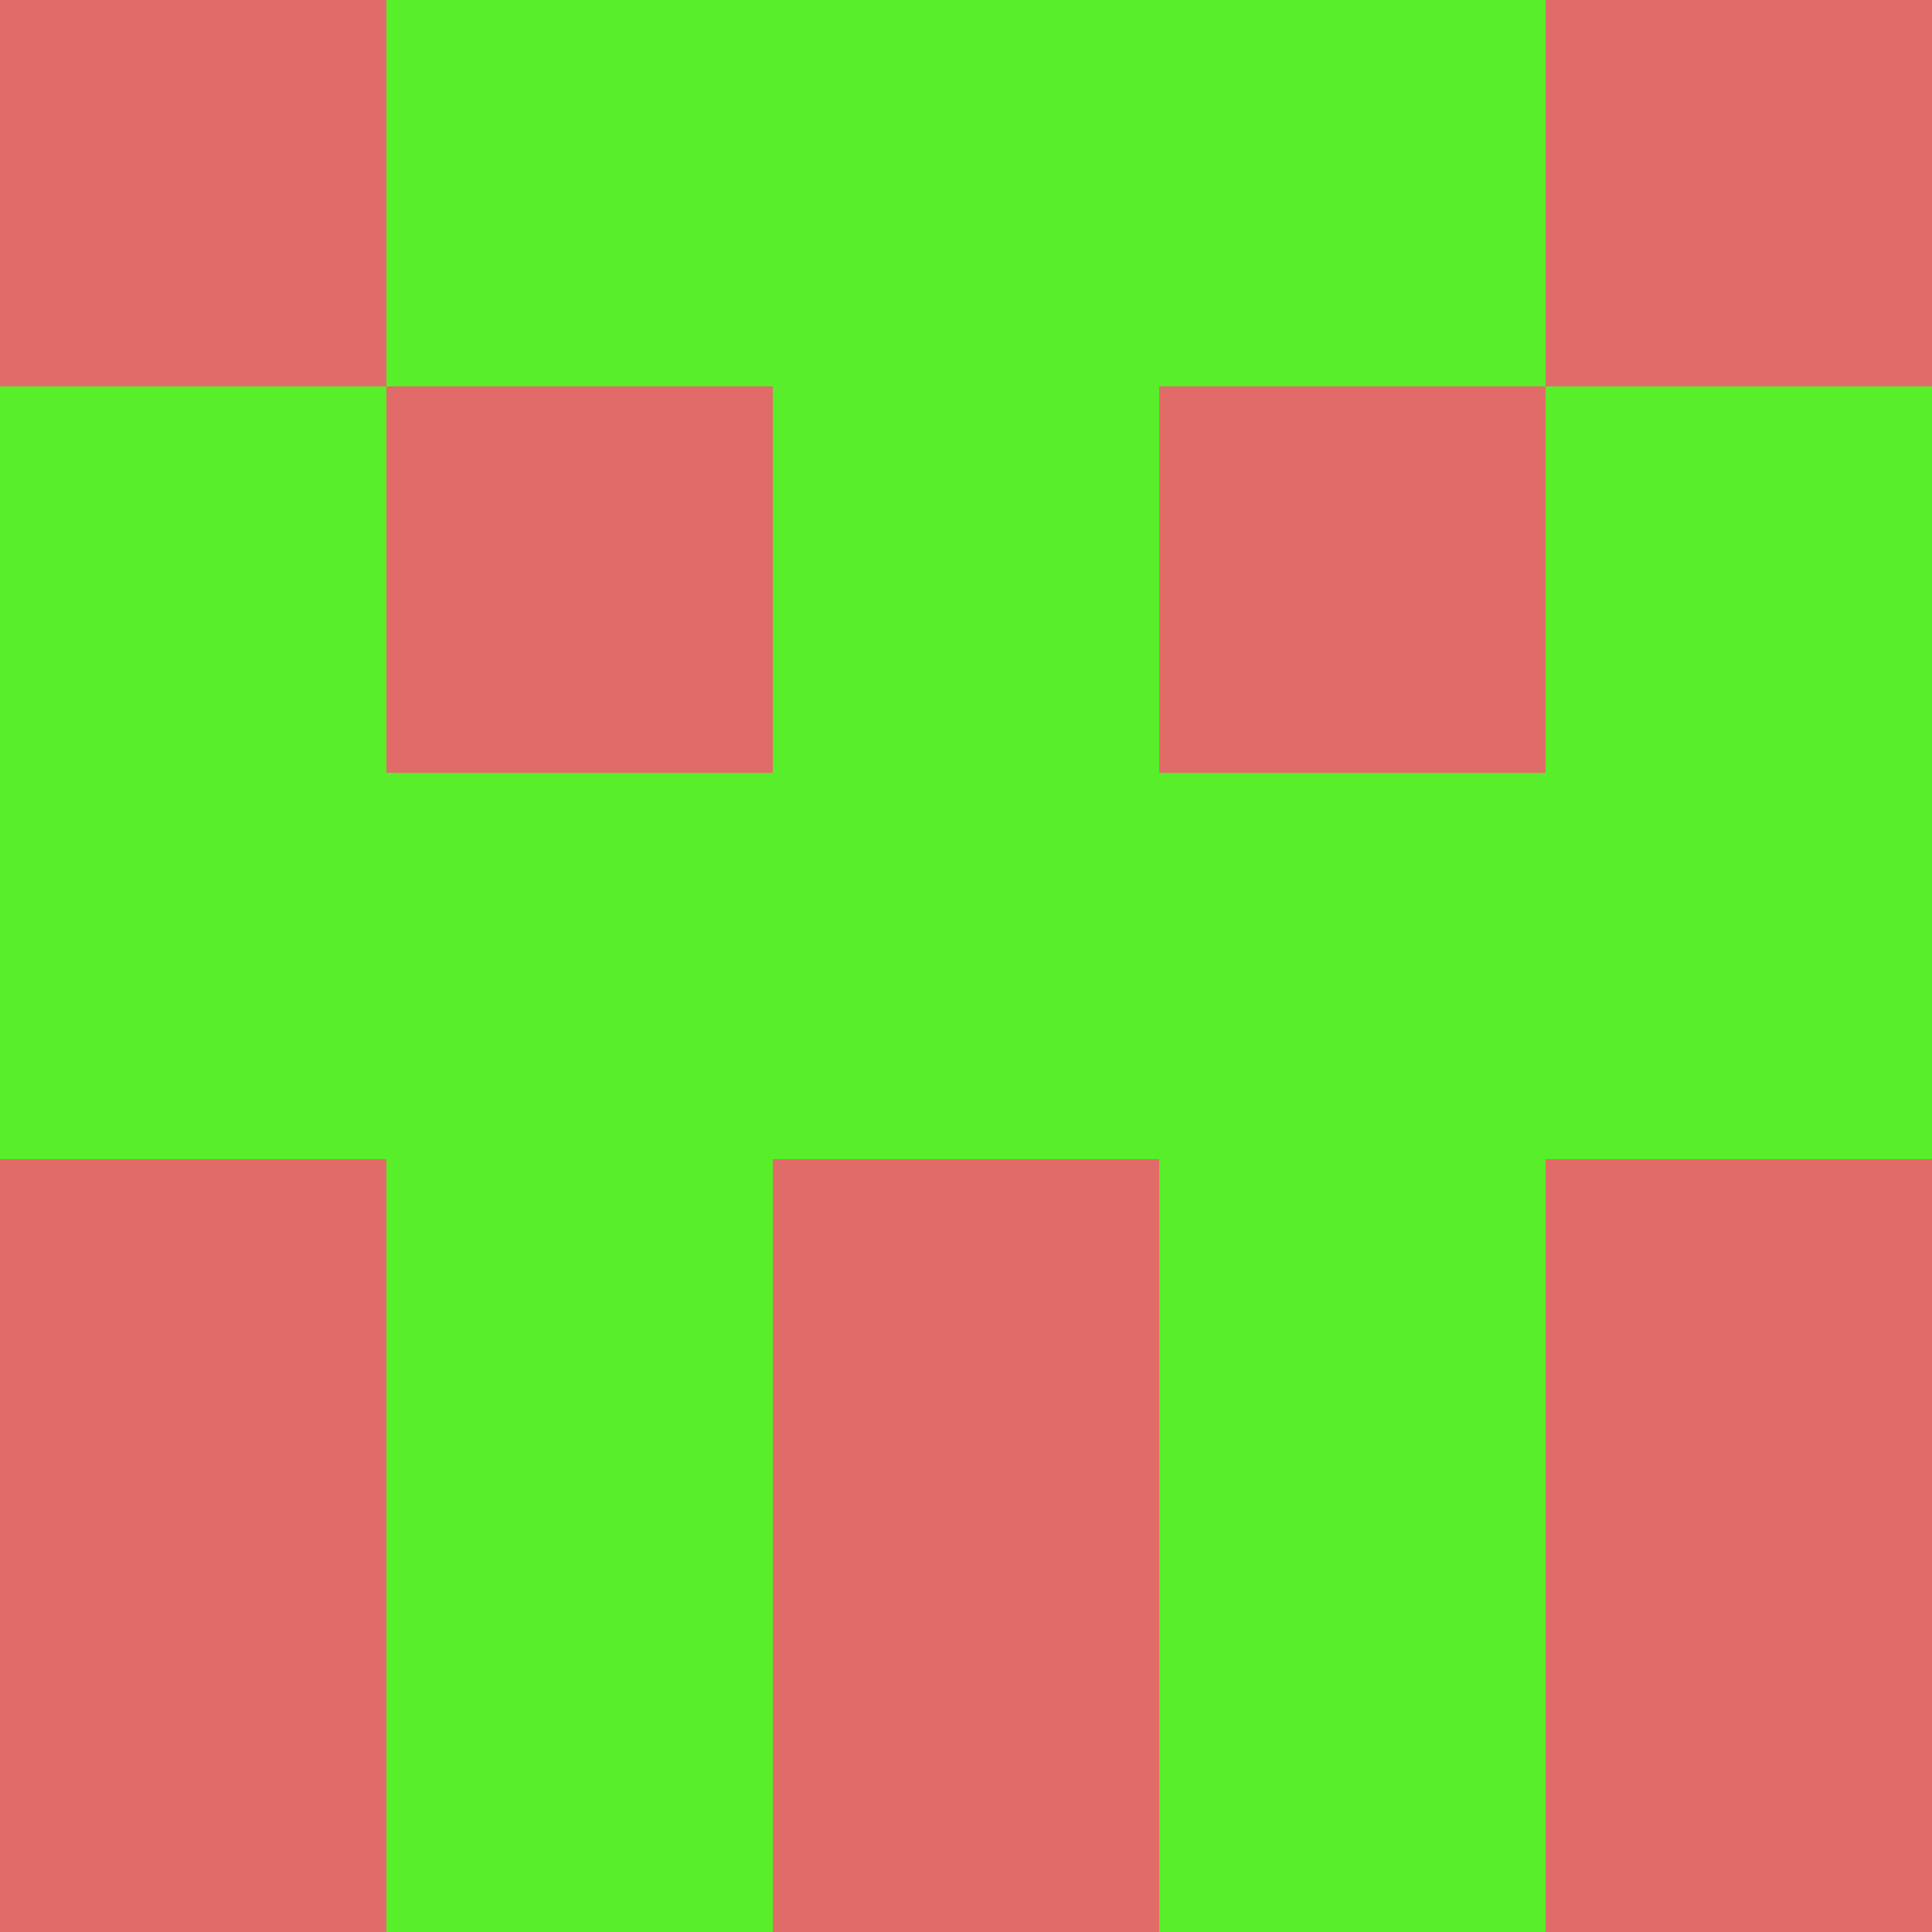 <svg xmlns="http://www.w3.org/2000/svg" viewBox="0 0 5 5" width="24" height="24"><rect width="5" height="5" fill="#58ee29"/><rect x="0" y="0" width="1" height="1" fill="#e16b68"/><rect x="4" y="0" width="1" height="1" fill="#e16b68"/><rect x="1" y="1" width="1" height="1" fill="#e16b68"/><rect x="3" y="1" width="1" height="1" fill="#e16b68"/><rect x="0" y="3" width="1" height="1" fill="#e16b68"/><rect x="4" y="3" width="1" height="1" fill="#e16b68"/><rect x="2" y="3" width="1" height="1" fill="#e16b68"/><rect x="0" y="4" width="1" height="1" fill="#e16b68"/><rect x="4" y="4" width="1" height="1" fill="#e16b68"/><rect x="2" y="4" width="1" height="1" fill="#e16b68"/></svg>